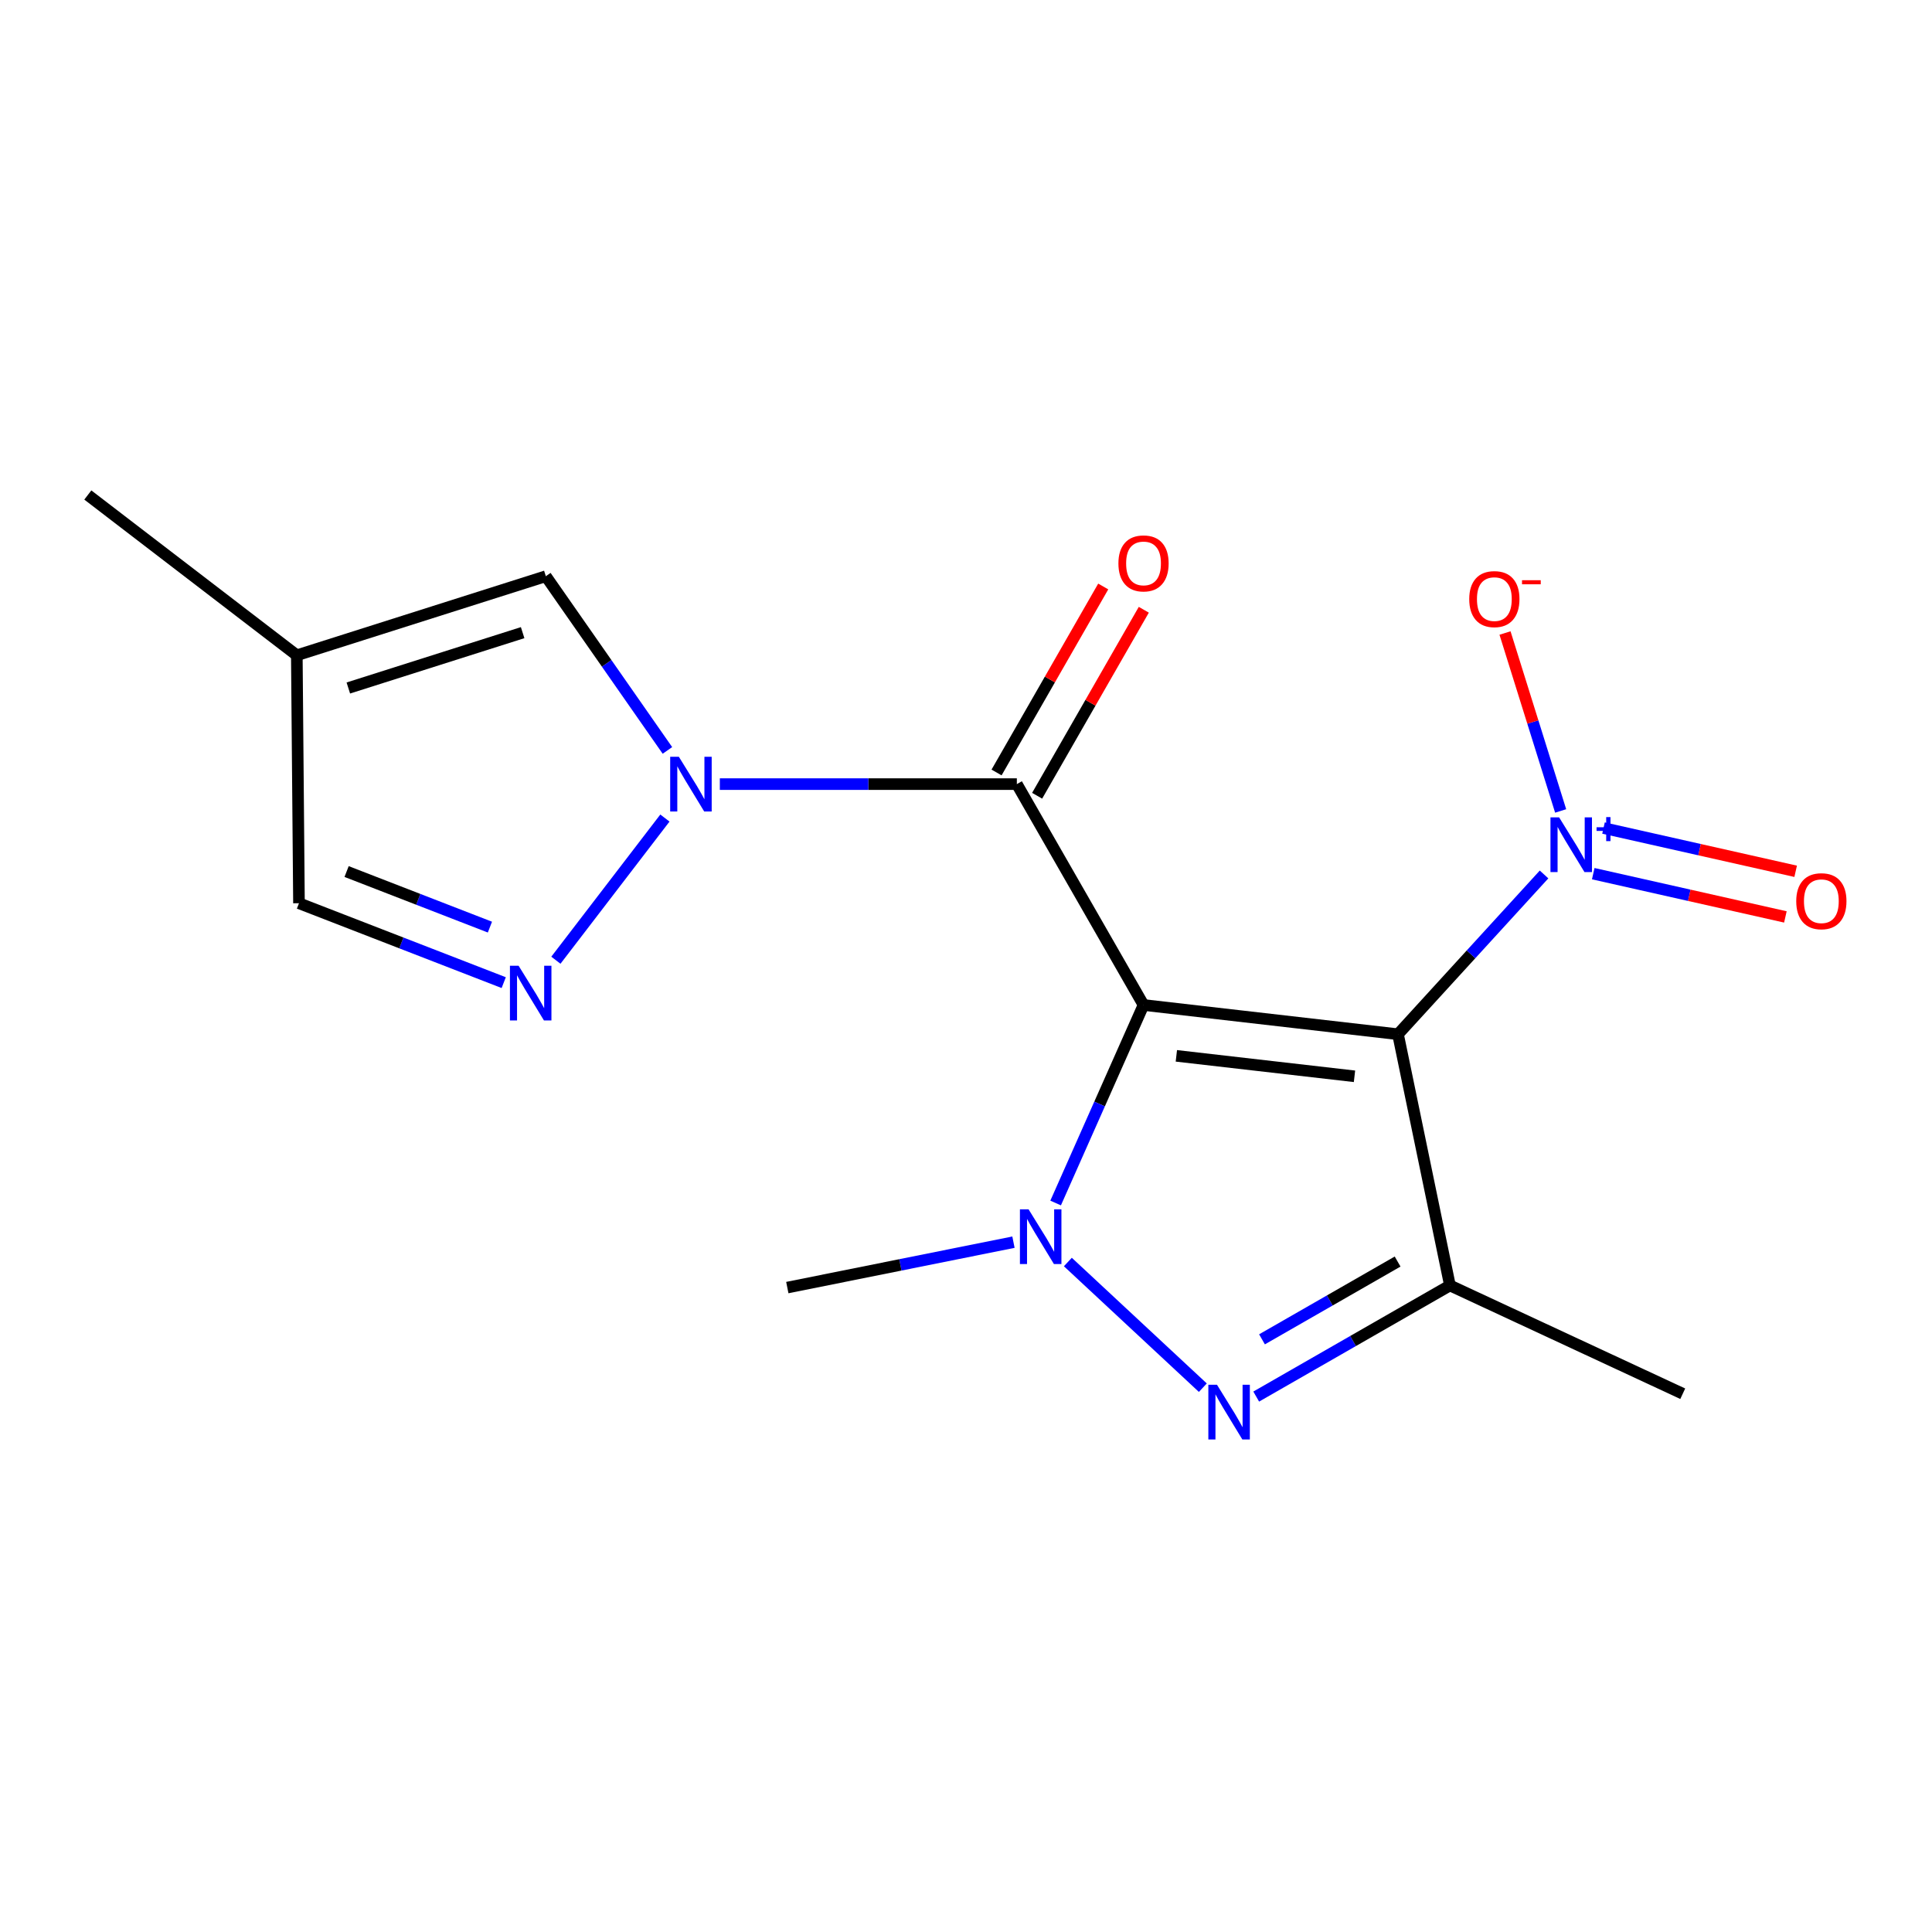 <?xml version='1.0' encoding='iso-8859-1'?>
<svg version='1.1' baseProfile='full'
              xmlns='http://www.w3.org/2000/svg'
                      xmlns:rdkit='http://www.rdkit.org/xml'
                      xmlns:xlink='http://www.w3.org/1999/xlink'
                  xml:space='preserve'
width='1000px' height='1000px' viewBox='0 0 1000 1000'>
<!-- END OF HEADER -->
<rect style='opacity:1.0;fill:#FFFFFF;stroke:none' width='1000' height='1000' x='0' y='0'> </rect>
<path class='bond-0' d='M 591.887,520.182 L 723.602,535.313' style='fill:none;fill-rule:evenodd;stroke:#000000;stroke-width:6px;stroke-linecap:butt;stroke-linejoin:miter;stroke-opacity:1' />
<path class='bond-0' d='M 608.881,546.504 L 701.082,557.096' style='fill:none;fill-rule:evenodd;stroke:#000000;stroke-width:6px;stroke-linecap:butt;stroke-linejoin:miter;stroke-opacity:1' />
<path class='bond-1' d='M 591.887,520.182 L 569.14,571.429' style='fill:none;fill-rule:evenodd;stroke:#000000;stroke-width:6px;stroke-linecap:butt;stroke-linejoin:miter;stroke-opacity:1' />
<path class='bond-1' d='M 569.14,571.429 L 546.393,622.675' style='fill:none;fill-rule:evenodd;stroke:#0000FF;stroke-width:6px;stroke-linecap:butt;stroke-linejoin:miter;stroke-opacity:1' />
<path class='bond-2' d='M 591.887,520.182 L 526.318,405.857' style='fill:none;fill-rule:evenodd;stroke:#000000;stroke-width:6px;stroke-linecap:butt;stroke-linejoin:miter;stroke-opacity:1' />
<path class='bond-5' d='M 723.602,535.313 L 750.489,665.348' style='fill:none;fill-rule:evenodd;stroke:#000000;stroke-width:6px;stroke-linecap:butt;stroke-linejoin:miter;stroke-opacity:1' />
<path class='bond-6' d='M 723.602,535.313 L 761.4,493.966' style='fill:none;fill-rule:evenodd;stroke:#000000;stroke-width:6px;stroke-linecap:butt;stroke-linejoin:miter;stroke-opacity:1' />
<path class='bond-6' d='M 761.4,493.966 L 799.198,452.619' style='fill:none;fill-rule:evenodd;stroke:#0000FF;stroke-width:6px;stroke-linecap:butt;stroke-linejoin:miter;stroke-opacity:1' />
<path class='bond-3' d='M 552.723,653.217 L 622.587,718.263' style='fill:none;fill-rule:evenodd;stroke:#0000FF;stroke-width:6px;stroke-linecap:butt;stroke-linejoin:miter;stroke-opacity:1' />
<path class='bond-14' d='M 524.568,642.944 L 466.041,654.697' style='fill:none;fill-rule:evenodd;stroke:#0000FF;stroke-width:6px;stroke-linecap:butt;stroke-linejoin:miter;stroke-opacity:1' />
<path class='bond-14' d='M 466.041,654.697 L 407.514,666.451' style='fill:none;fill-rule:evenodd;stroke:#000000;stroke-width:6px;stroke-linecap:butt;stroke-linejoin:miter;stroke-opacity:1' />
<path class='bond-4' d='M 526.318,405.857 L 449.452,405.857' style='fill:none;fill-rule:evenodd;stroke:#000000;stroke-width:6px;stroke-linecap:butt;stroke-linejoin:miter;stroke-opacity:1' />
<path class='bond-4' d='M 449.452,405.857 L 372.586,405.857' style='fill:none;fill-rule:evenodd;stroke:#0000FF;stroke-width:6px;stroke-linecap:butt;stroke-linejoin:miter;stroke-opacity:1' />
<path class='bond-12' d='M 536.819,411.88 L 564.425,363.745' style='fill:none;fill-rule:evenodd;stroke:#000000;stroke-width:6px;stroke-linecap:butt;stroke-linejoin:miter;stroke-opacity:1' />
<path class='bond-12' d='M 564.425,363.745 L 592.032,315.61' style='fill:none;fill-rule:evenodd;stroke:#FF0000;stroke-width:6px;stroke-linecap:butt;stroke-linejoin:miter;stroke-opacity:1' />
<path class='bond-12' d='M 515.817,399.835 L 543.424,351.7' style='fill:none;fill-rule:evenodd;stroke:#000000;stroke-width:6px;stroke-linecap:butt;stroke-linejoin:miter;stroke-opacity:1' />
<path class='bond-12' d='M 543.424,351.7 L 571.031,303.565' style='fill:none;fill-rule:evenodd;stroke:#FF0000;stroke-width:6px;stroke-linecap:butt;stroke-linejoin:miter;stroke-opacity:1' />
<path class='bond-17' d='M 650.212,722.866 L 700.35,694.107' style='fill:none;fill-rule:evenodd;stroke:#0000FF;stroke-width:6px;stroke-linecap:butt;stroke-linejoin:miter;stroke-opacity:1' />
<path class='bond-17' d='M 700.35,694.107 L 750.489,665.348' style='fill:none;fill-rule:evenodd;stroke:#000000;stroke-width:6px;stroke-linecap:butt;stroke-linejoin:miter;stroke-opacity:1' />
<path class='bond-17' d='M 653.208,693.238 L 688.305,673.107' style='fill:none;fill-rule:evenodd;stroke:#0000FF;stroke-width:6px;stroke-linecap:butt;stroke-linejoin:miter;stroke-opacity:1' />
<path class='bond-17' d='M 688.305,673.107 L 723.401,652.975' style='fill:none;fill-rule:evenodd;stroke:#000000;stroke-width:6px;stroke-linecap:butt;stroke-linejoin:miter;stroke-opacity:1' />
<path class='bond-7' d='M 344.157,423.425 L 287.73,497.008' style='fill:none;fill-rule:evenodd;stroke:#0000FF;stroke-width:6px;stroke-linecap:butt;stroke-linejoin:miter;stroke-opacity:1' />
<path class='bond-8' d='M 345.456,388.417 L 313.99,343.33' style='fill:none;fill-rule:evenodd;stroke:#0000FF;stroke-width:6px;stroke-linecap:butt;stroke-linejoin:miter;stroke-opacity:1' />
<path class='bond-8' d='M 313.99,343.33 L 282.524,298.244' style='fill:none;fill-rule:evenodd;stroke:#000000;stroke-width:6px;stroke-linecap:butt;stroke-linejoin:miter;stroke-opacity:1' />
<path class='bond-15' d='M 750.489,665.348 L 870.987,721.394' style='fill:none;fill-rule:evenodd;stroke:#000000;stroke-width:6px;stroke-linecap:butt;stroke-linejoin:miter;stroke-opacity:1' />
<path class='bond-11' d='M 807.79,419.744 L 793.389,373.695' style='fill:none;fill-rule:evenodd;stroke:#0000FF;stroke-width:6px;stroke-linecap:butt;stroke-linejoin:miter;stroke-opacity:1' />
<path class='bond-11' d='M 793.389,373.695 L 778.989,327.647' style='fill:none;fill-rule:evenodd;stroke:#FF0000;stroke-width:6px;stroke-linecap:butt;stroke-linejoin:miter;stroke-opacity:1' />
<path class='bond-13' d='M 824.659,452.21 L 874.386,463.405' style='fill:none;fill-rule:evenodd;stroke:#0000FF;stroke-width:6px;stroke-linecap:butt;stroke-linejoin:miter;stroke-opacity:1' />
<path class='bond-13' d='M 874.386,463.405 L 924.113,474.599' style='fill:none;fill-rule:evenodd;stroke:#FF0000;stroke-width:6px;stroke-linecap:butt;stroke-linejoin:miter;stroke-opacity:1' />
<path class='bond-13' d='M 829.976,428.591 L 879.703,439.786' style='fill:none;fill-rule:evenodd;stroke:#0000FF;stroke-width:6px;stroke-linecap:butt;stroke-linejoin:miter;stroke-opacity:1' />
<path class='bond-13' d='M 879.703,439.786 L 929.43,450.981' style='fill:none;fill-rule:evenodd;stroke:#FF0000;stroke-width:6px;stroke-linecap:butt;stroke-linejoin:miter;stroke-opacity:1' />
<path class='bond-10' d='M 260.727,508.61 L 207.738,488.061' style='fill:none;fill-rule:evenodd;stroke:#0000FF;stroke-width:6px;stroke-linecap:butt;stroke-linejoin:miter;stroke-opacity:1' />
<path class='bond-10' d='M 207.738,488.061 L 154.749,467.512' style='fill:none;fill-rule:evenodd;stroke:#000000;stroke-width:6px;stroke-linecap:butt;stroke-linejoin:miter;stroke-opacity:1' />
<path class='bond-10' d='M 253.583,479.873 L 216.491,465.489' style='fill:none;fill-rule:evenodd;stroke:#0000FF;stroke-width:6px;stroke-linecap:butt;stroke-linejoin:miter;stroke-opacity:1' />
<path class='bond-10' d='M 216.491,465.489 L 179.399,451.105' style='fill:none;fill-rule:evenodd;stroke:#000000;stroke-width:6px;stroke-linecap:butt;stroke-linejoin:miter;stroke-opacity:1' />
<path class='bond-9' d='M 282.524,298.244 L 153.633,339.172' style='fill:none;fill-rule:evenodd;stroke:#000000;stroke-width:6px;stroke-linecap:butt;stroke-linejoin:miter;stroke-opacity:1' />
<path class='bond-9' d='M 270.517,327.458 L 180.293,356.108' style='fill:none;fill-rule:evenodd;stroke:#000000;stroke-width:6px;stroke-linecap:butt;stroke-linejoin:miter;stroke-opacity:1' />
<path class='bond-16' d='M 153.633,339.172 L 45.455,256.213' style='fill:none;fill-rule:evenodd;stroke:#000000;stroke-width:6px;stroke-linecap:butt;stroke-linejoin:miter;stroke-opacity:1' />
<path class='bond-18' d='M 153.633,339.172 L 154.749,467.512' style='fill:none;fill-rule:evenodd;stroke:#000000;stroke-width:6px;stroke-linecap:butt;stroke-linejoin:miter;stroke-opacity:1' />
<path  class='atom-2' d='M 532.392 625.956
L 541.672 640.956
Q 542.592 642.436, 544.072 645.116
Q 545.552 647.796, 545.632 647.956
L 545.632 625.956
L 549.392 625.956
L 549.392 654.276
L 545.512 654.276
L 535.552 637.876
Q 534.392 635.956, 533.152 633.756
Q 531.952 631.556, 531.592 630.876
L 531.592 654.276
L 527.912 654.276
L 527.912 625.956
L 532.392 625.956
' fill='#0000FF'/>
<path  class='atom-4' d='M 629.917 716.756
L 639.197 731.756
Q 640.117 733.236, 641.597 735.916
Q 643.077 738.596, 643.157 738.756
L 643.157 716.756
L 646.917 716.756
L 646.917 745.076
L 643.037 745.076
L 633.077 728.676
Q 631.917 726.756, 630.677 724.556
Q 629.477 722.356, 629.117 721.676
L 629.117 745.076
L 625.437 745.076
L 625.437 716.756
L 629.917 716.756
' fill='#0000FF'/>
<path  class='atom-5' d='M 351.368 391.697
L 360.648 406.697
Q 361.568 408.177, 363.048 410.857
Q 364.528 413.537, 364.608 413.697
L 364.608 391.697
L 368.368 391.697
L 368.368 420.017
L 364.488 420.017
L 354.528 403.617
Q 353.368 401.697, 352.128 399.497
Q 350.928 397.297, 350.568 396.617
L 350.568 420.017
L 346.888 420.017
L 346.888 391.697
L 351.368 391.697
' fill='#0000FF'/>
<path  class='atom-7' d='M 807 423.076
L 816.28 438.076
Q 817.2 439.556, 818.68 442.236
Q 820.16 444.916, 820.24 445.076
L 820.24 423.076
L 824 423.076
L 824 451.396
L 820.12 451.396
L 810.16 434.996
Q 809 433.076, 807.76 430.876
Q 806.56 428.676, 806.2 427.996
L 806.2 451.396
L 802.52 451.396
L 802.52 423.076
L 807 423.076
' fill='#0000FF'/>
<path  class='atom-7' d='M 826.376 428.181
L 831.365 428.181
L 831.365 422.927
L 833.583 422.927
L 833.583 428.181
L 838.705 428.181
L 838.705 430.082
L 833.583 430.082
L 833.583 435.362
L 831.365 435.362
L 831.365 430.082
L 826.376 430.082
L 826.376 428.181
' fill='#0000FF'/>
<path  class='atom-8' d='M 268.422 499.862
L 277.702 514.862
Q 278.622 516.342, 280.102 519.022
Q 281.582 521.702, 281.662 521.862
L 281.662 499.862
L 285.422 499.862
L 285.422 528.182
L 281.542 528.182
L 271.582 511.782
Q 270.422 509.862, 269.182 507.662
Q 267.982 505.462, 267.622 504.782
L 267.622 528.182
L 263.942 528.182
L 263.942 499.862
L 268.422 499.862
' fill='#0000FF'/>
<path  class='atom-12' d='M 760.475 310.093
Q 760.475 303.293, 763.835 299.493
Q 767.195 295.693, 773.475 295.693
Q 779.755 295.693, 783.115 299.493
Q 786.475 303.293, 786.475 310.093
Q 786.475 316.973, 783.075 320.893
Q 779.675 324.773, 773.475 324.773
Q 767.235 324.773, 763.835 320.893
Q 760.475 317.013, 760.475 310.093
M 773.475 321.573
Q 777.795 321.573, 780.115 318.693
Q 782.475 315.773, 782.475 310.093
Q 782.475 304.533, 780.115 301.733
Q 777.795 298.893, 773.475 298.893
Q 769.155 298.893, 766.795 301.693
Q 764.475 304.493, 764.475 310.093
Q 764.475 315.813, 766.795 318.693
Q 769.155 321.573, 773.475 321.573
' fill='#FF0000'/>
<path  class='atom-12' d='M 787.795 300.315
L 797.484 300.315
L 797.484 302.427
L 787.795 302.427
L 787.795 300.315
' fill='#FF0000'/>
<path  class='atom-13' d='M 578.887 291.613
Q 578.887 284.813, 582.247 281.013
Q 585.607 277.213, 591.887 277.213
Q 598.167 277.213, 601.527 281.013
Q 604.887 284.813, 604.887 291.613
Q 604.887 298.493, 601.487 302.413
Q 598.087 306.293, 591.887 306.293
Q 585.647 306.293, 582.247 302.413
Q 578.887 298.533, 578.887 291.613
M 591.887 303.093
Q 596.207 303.093, 598.527 300.213
Q 600.887 297.293, 600.887 291.613
Q 600.887 286.053, 598.527 283.253
Q 596.207 280.413, 591.887 280.413
Q 587.567 280.413, 585.207 283.213
Q 582.887 286.013, 582.887 291.613
Q 582.887 297.333, 585.207 300.213
Q 587.567 303.093, 591.887 303.093
' fill='#FF0000'/>
<path  class='atom-14' d='M 929.729 466.462
Q 929.729 459.662, 933.089 455.862
Q 936.449 452.062, 942.729 452.062
Q 949.009 452.062, 952.369 455.862
Q 955.729 459.662, 955.729 466.462
Q 955.729 473.342, 952.329 477.262
Q 948.929 481.142, 942.729 481.142
Q 936.489 481.142, 933.089 477.262
Q 929.729 473.382, 929.729 466.462
M 942.729 477.942
Q 947.049 477.942, 949.369 475.062
Q 951.729 472.142, 951.729 466.462
Q 951.729 460.902, 949.369 458.102
Q 947.049 455.262, 942.729 455.262
Q 938.409 455.262, 936.049 458.062
Q 933.729 460.862, 933.729 466.462
Q 933.729 472.182, 936.049 475.062
Q 938.409 477.942, 942.729 477.942
' fill='#FF0000'/>
</svg>
